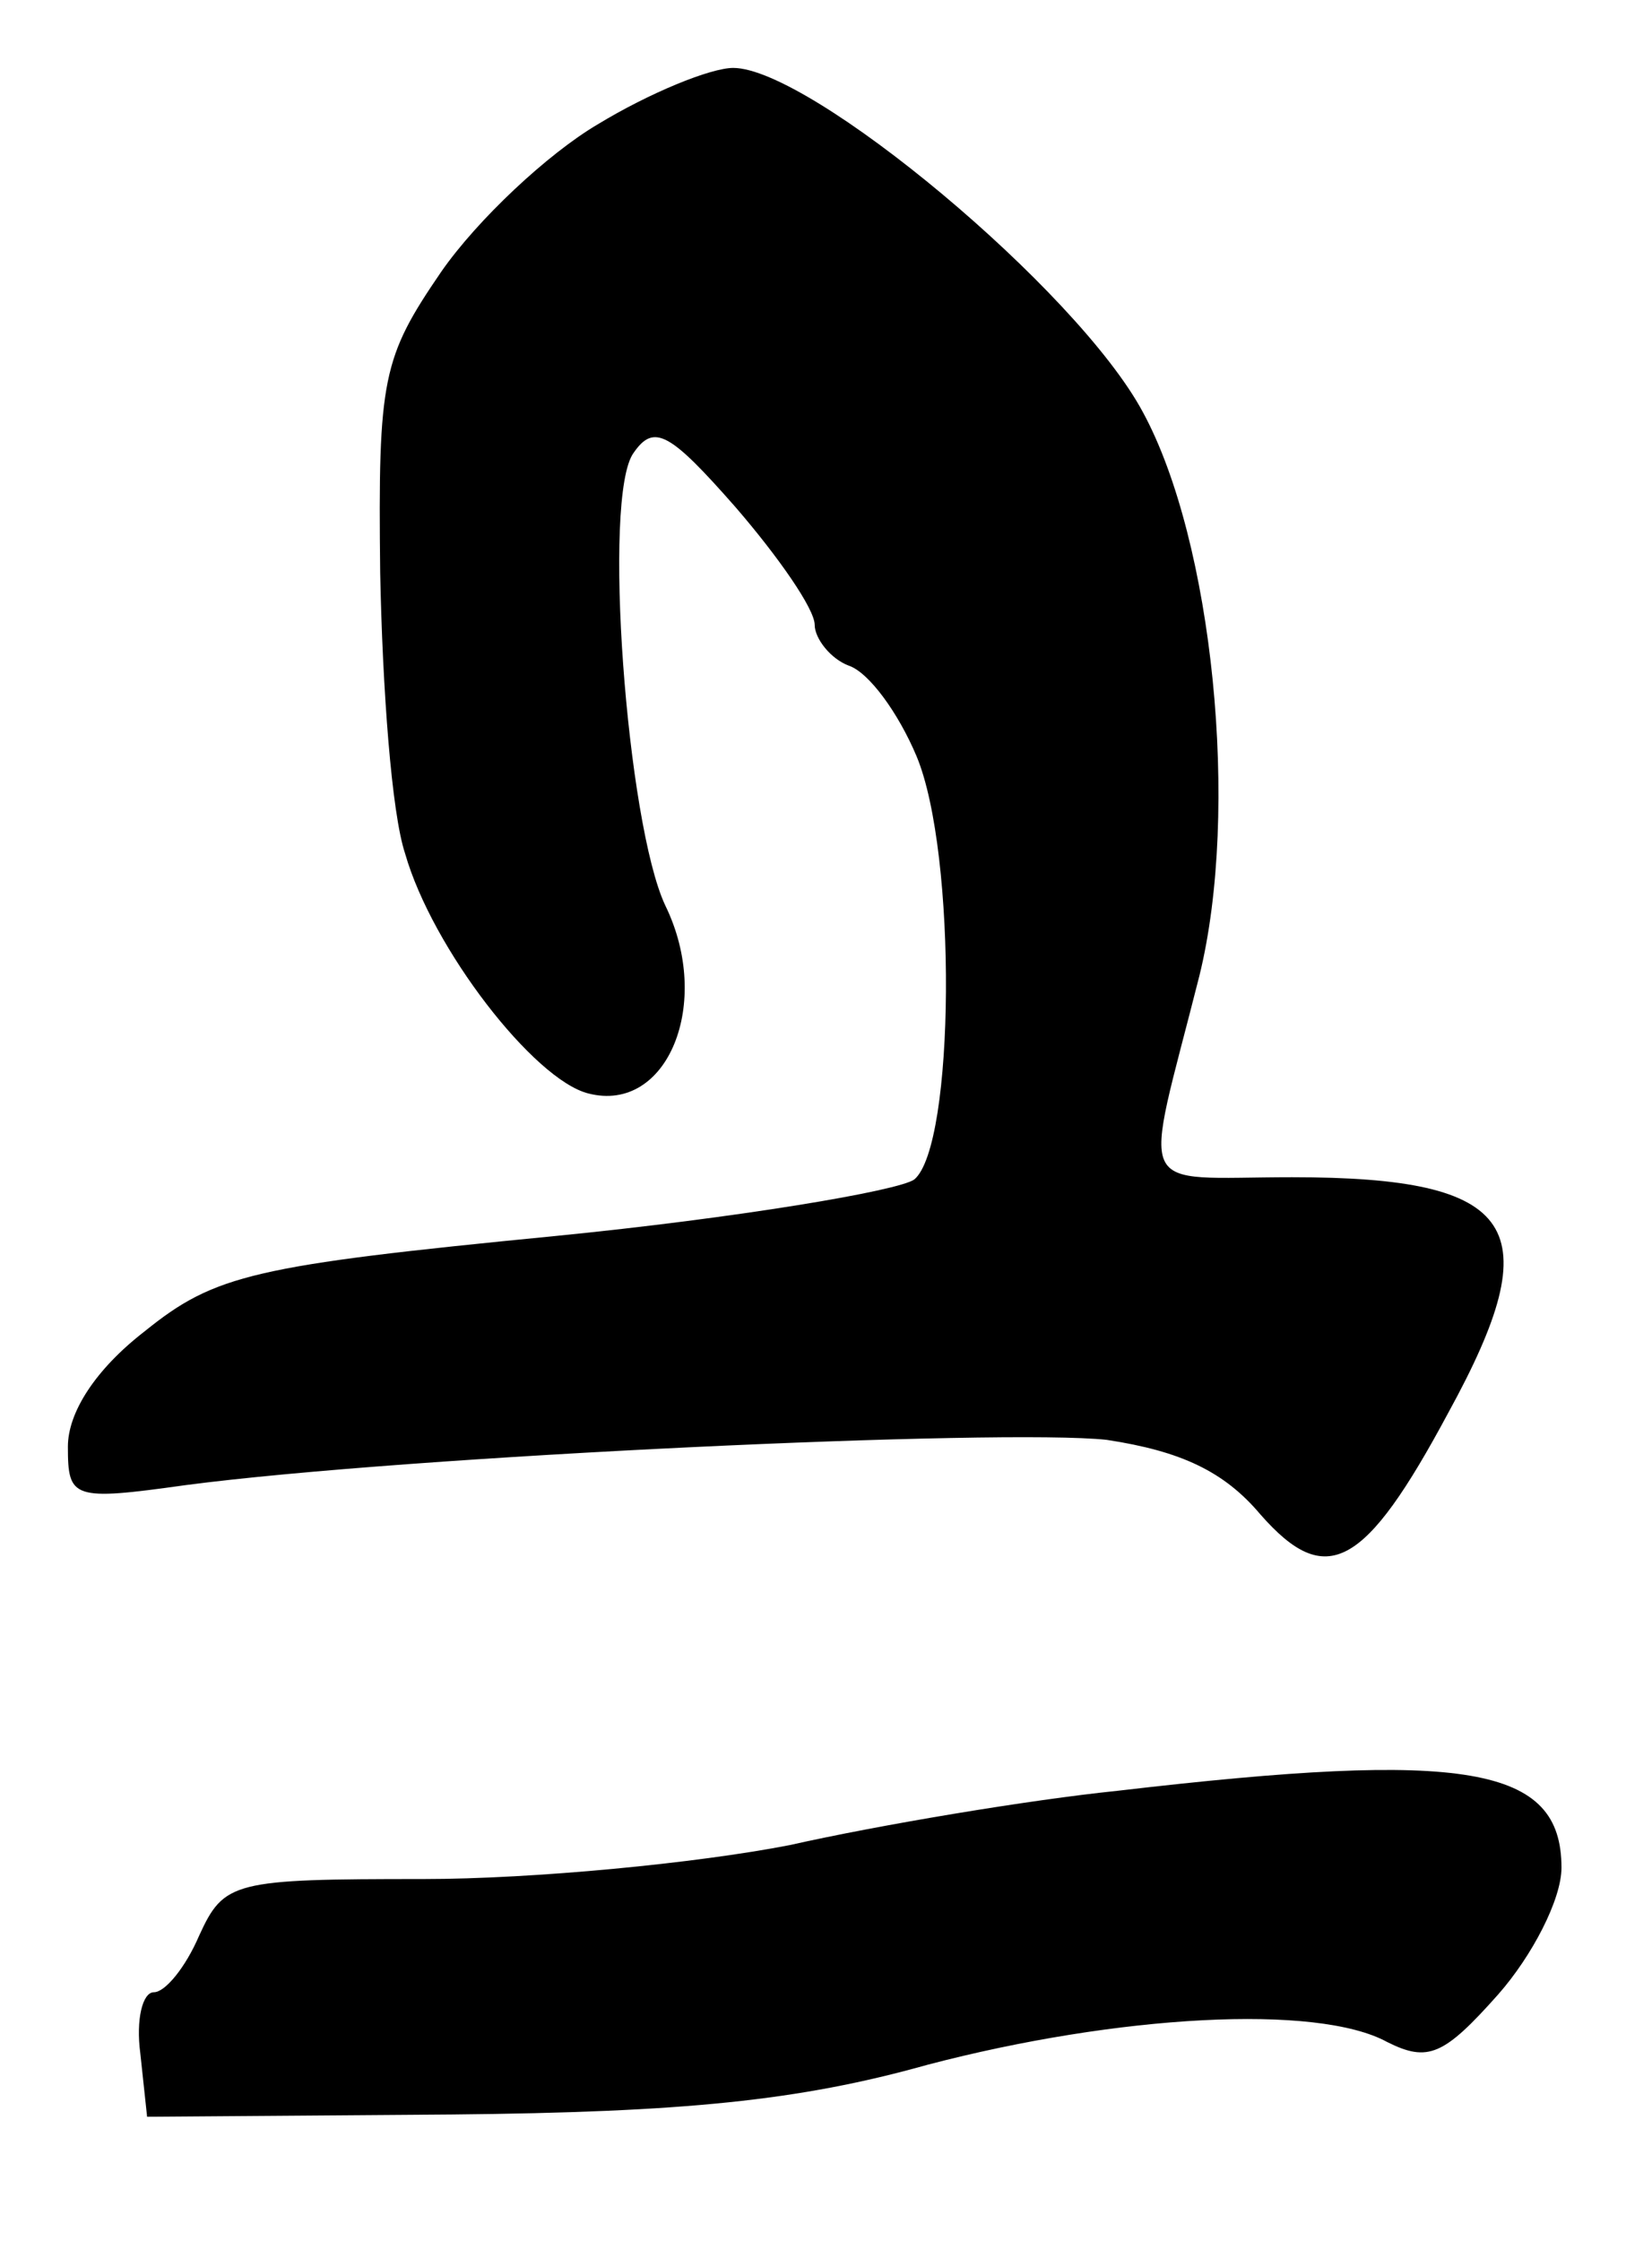 <?xml version="1.0" standalone="no"?>
<!DOCTYPE svg PUBLIC "-//W3C//DTD SVG 20010904//EN"
 "http://www.w3.org/TR/2001/REC-SVG-20010904/DTD/svg10.dtd">
<svg version="1.0" xmlns="http://www.w3.org/2000/svg"
 width="73pt" height="99pt" viewBox="0 0 73 99"
 preserveAspectRatio="xMidYMid meet">
<g transform="translate(0,99) scale(0.1,-0.1)"
fill="#000000" stroke="none">
<path d="M264 935 c-22 -13 -53 -42 -69 -65 -26 -38 -28 -47 -27 -133 1 -51 5
-106 11 -124 12 -42 57 -100 81 -106 35 -9 55 40 34 83 -17 36 -28 181 -14
200 9 13 16 9 45 -24 19 -22 35 -45 35 -52 0 -6 7 -15 15 -18 9 -3 22 -21 30
-40 18 -43 17 -172 -1 -187 -7 -5 -78 -17 -159 -25 -133 -13 -150 -17 -181
-42 -22 -17 -34 -36 -34 -51 0 -23 2 -24 52 -17 99 13 361 25 407 20 33 -5 52
-14 68 -33 29 -33 46 -24 83 45 45 82 31 104 -69 104 -71 0 -66 -10 -41 89 18
73 6 192 -25 249 -29 54 -147 152 -181 152 -10 0 -37 -11 -60 -25z"/>
<path d="M494 199 c-39 -4 -105 -15 -145 -24 -41 -8 -113 -15 -162 -15 -84 0
-88 -1 -99 -25 -6 -14 -15 -25 -20 -25 -5 0 -8 -12 -6 -27 l3 -28 135 1 c102
1 153 6 210 22 84 22 172 27 203 10 18 -9 25 -6 49 21 15 17 28 42 28 56 0 45
-42 52 -196 34z"/>
</g>
</svg>
